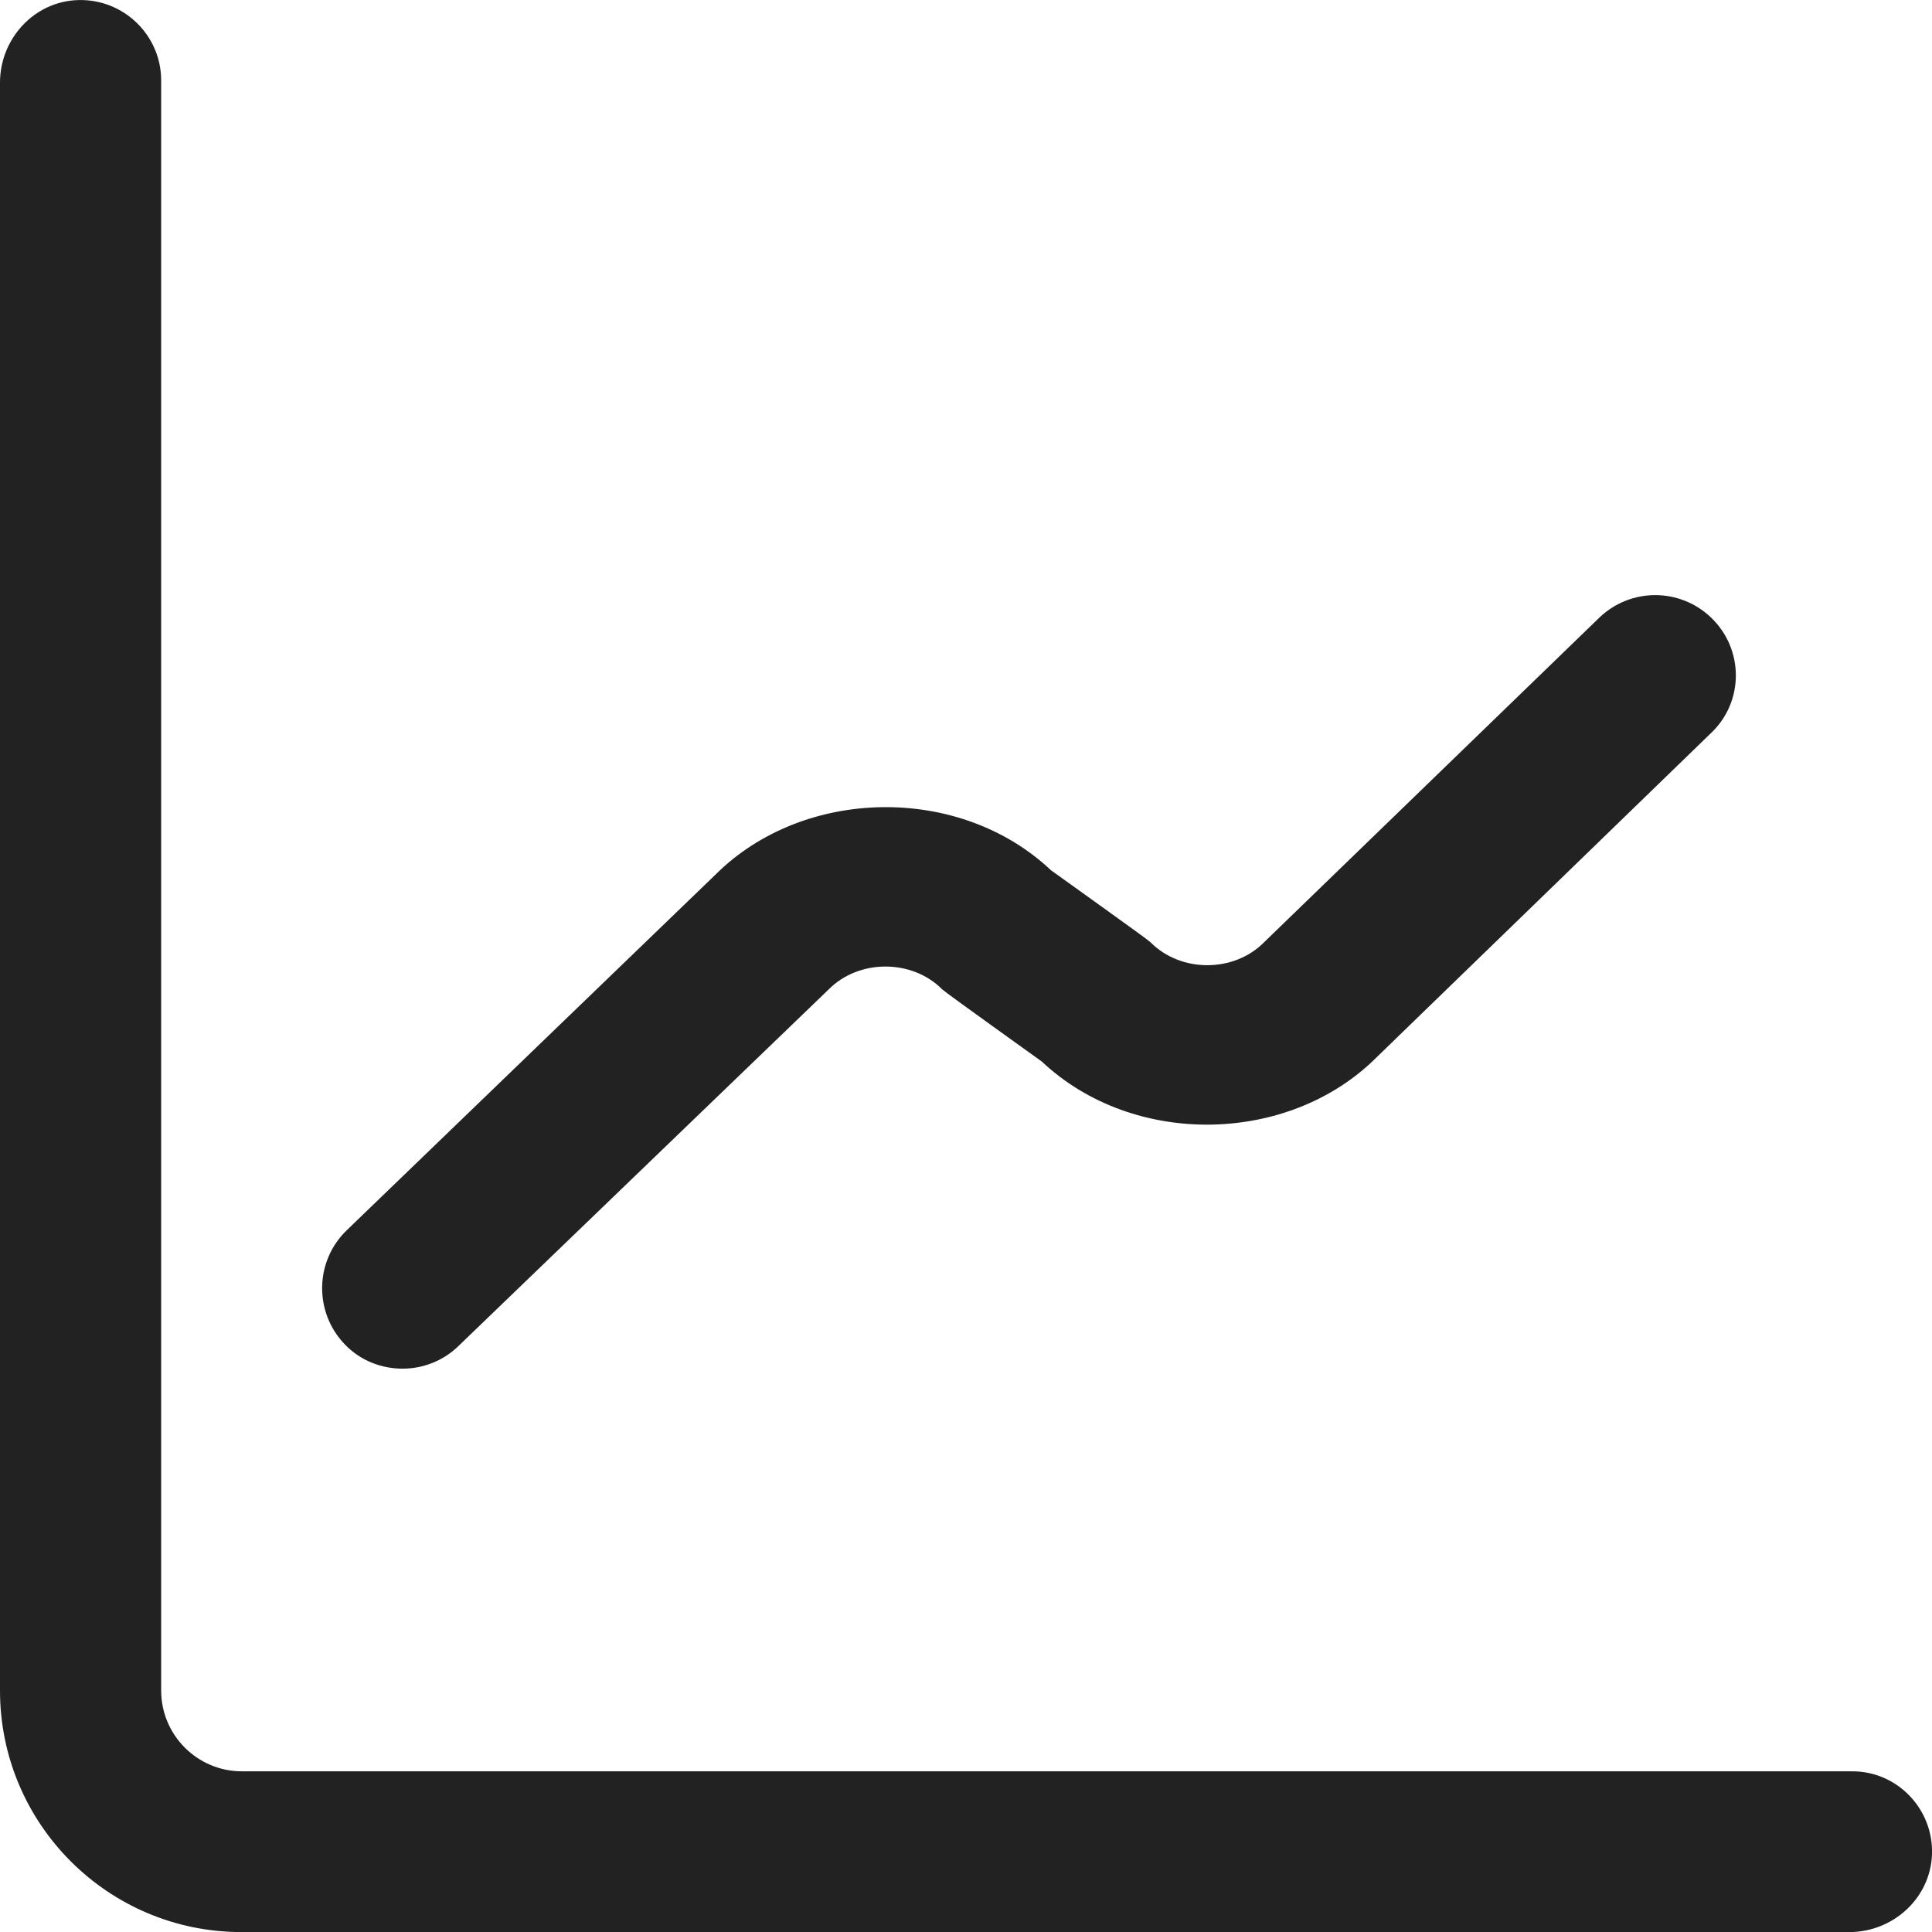 <svg width="24" height="24" viewBox="0 0 24 24" fill="none" xmlns="http://www.w3.org/2000/svg">
<g clip-path="url(#clip0_2186_1342)">
<path d="M24 23.035C23.981 23.579 23.517 24.001 22.973 24.001H3C1.341 24.001 0 22.655 0 21.001V1.027C0 0.483 0.422 0.019 0.966 0.001C1.533 -0.018 2.002 0.436 2.002 0.999V21.001C2.002 21.554 2.452 22.004 3.005 22.004H23.002C23.564 21.999 24.019 22.468 24 23.035ZM21.258 7.674C20.869 7.299 20.255 7.299 19.866 7.674L15.703 11.705C15.328 12.085 14.667 12.085 14.292 11.705C14.25 11.663 13.059 10.815 13.055 10.81C11.916 9.736 9.98 9.779 8.892 10.861L4.308 15.282C3.909 15.666 3.9 16.299 4.28 16.697C4.477 16.904 4.739 17.002 5.002 17.002C5.25 17.002 5.503 16.908 5.695 16.721L10.294 12.291C10.669 11.912 11.33 11.912 11.705 12.291C11.747 12.333 12.938 13.182 12.942 13.187C14.081 14.26 16.017 14.222 17.105 13.13L21.253 9.108C21.666 8.719 21.666 8.068 21.258 7.674Z" fill="#222222"/>
</g>
<defs>
<clipPath id="clip0_2186_1342">
<rect width="24" height="24" fill="white"/>
</clipPath>
</defs>
</svg>
